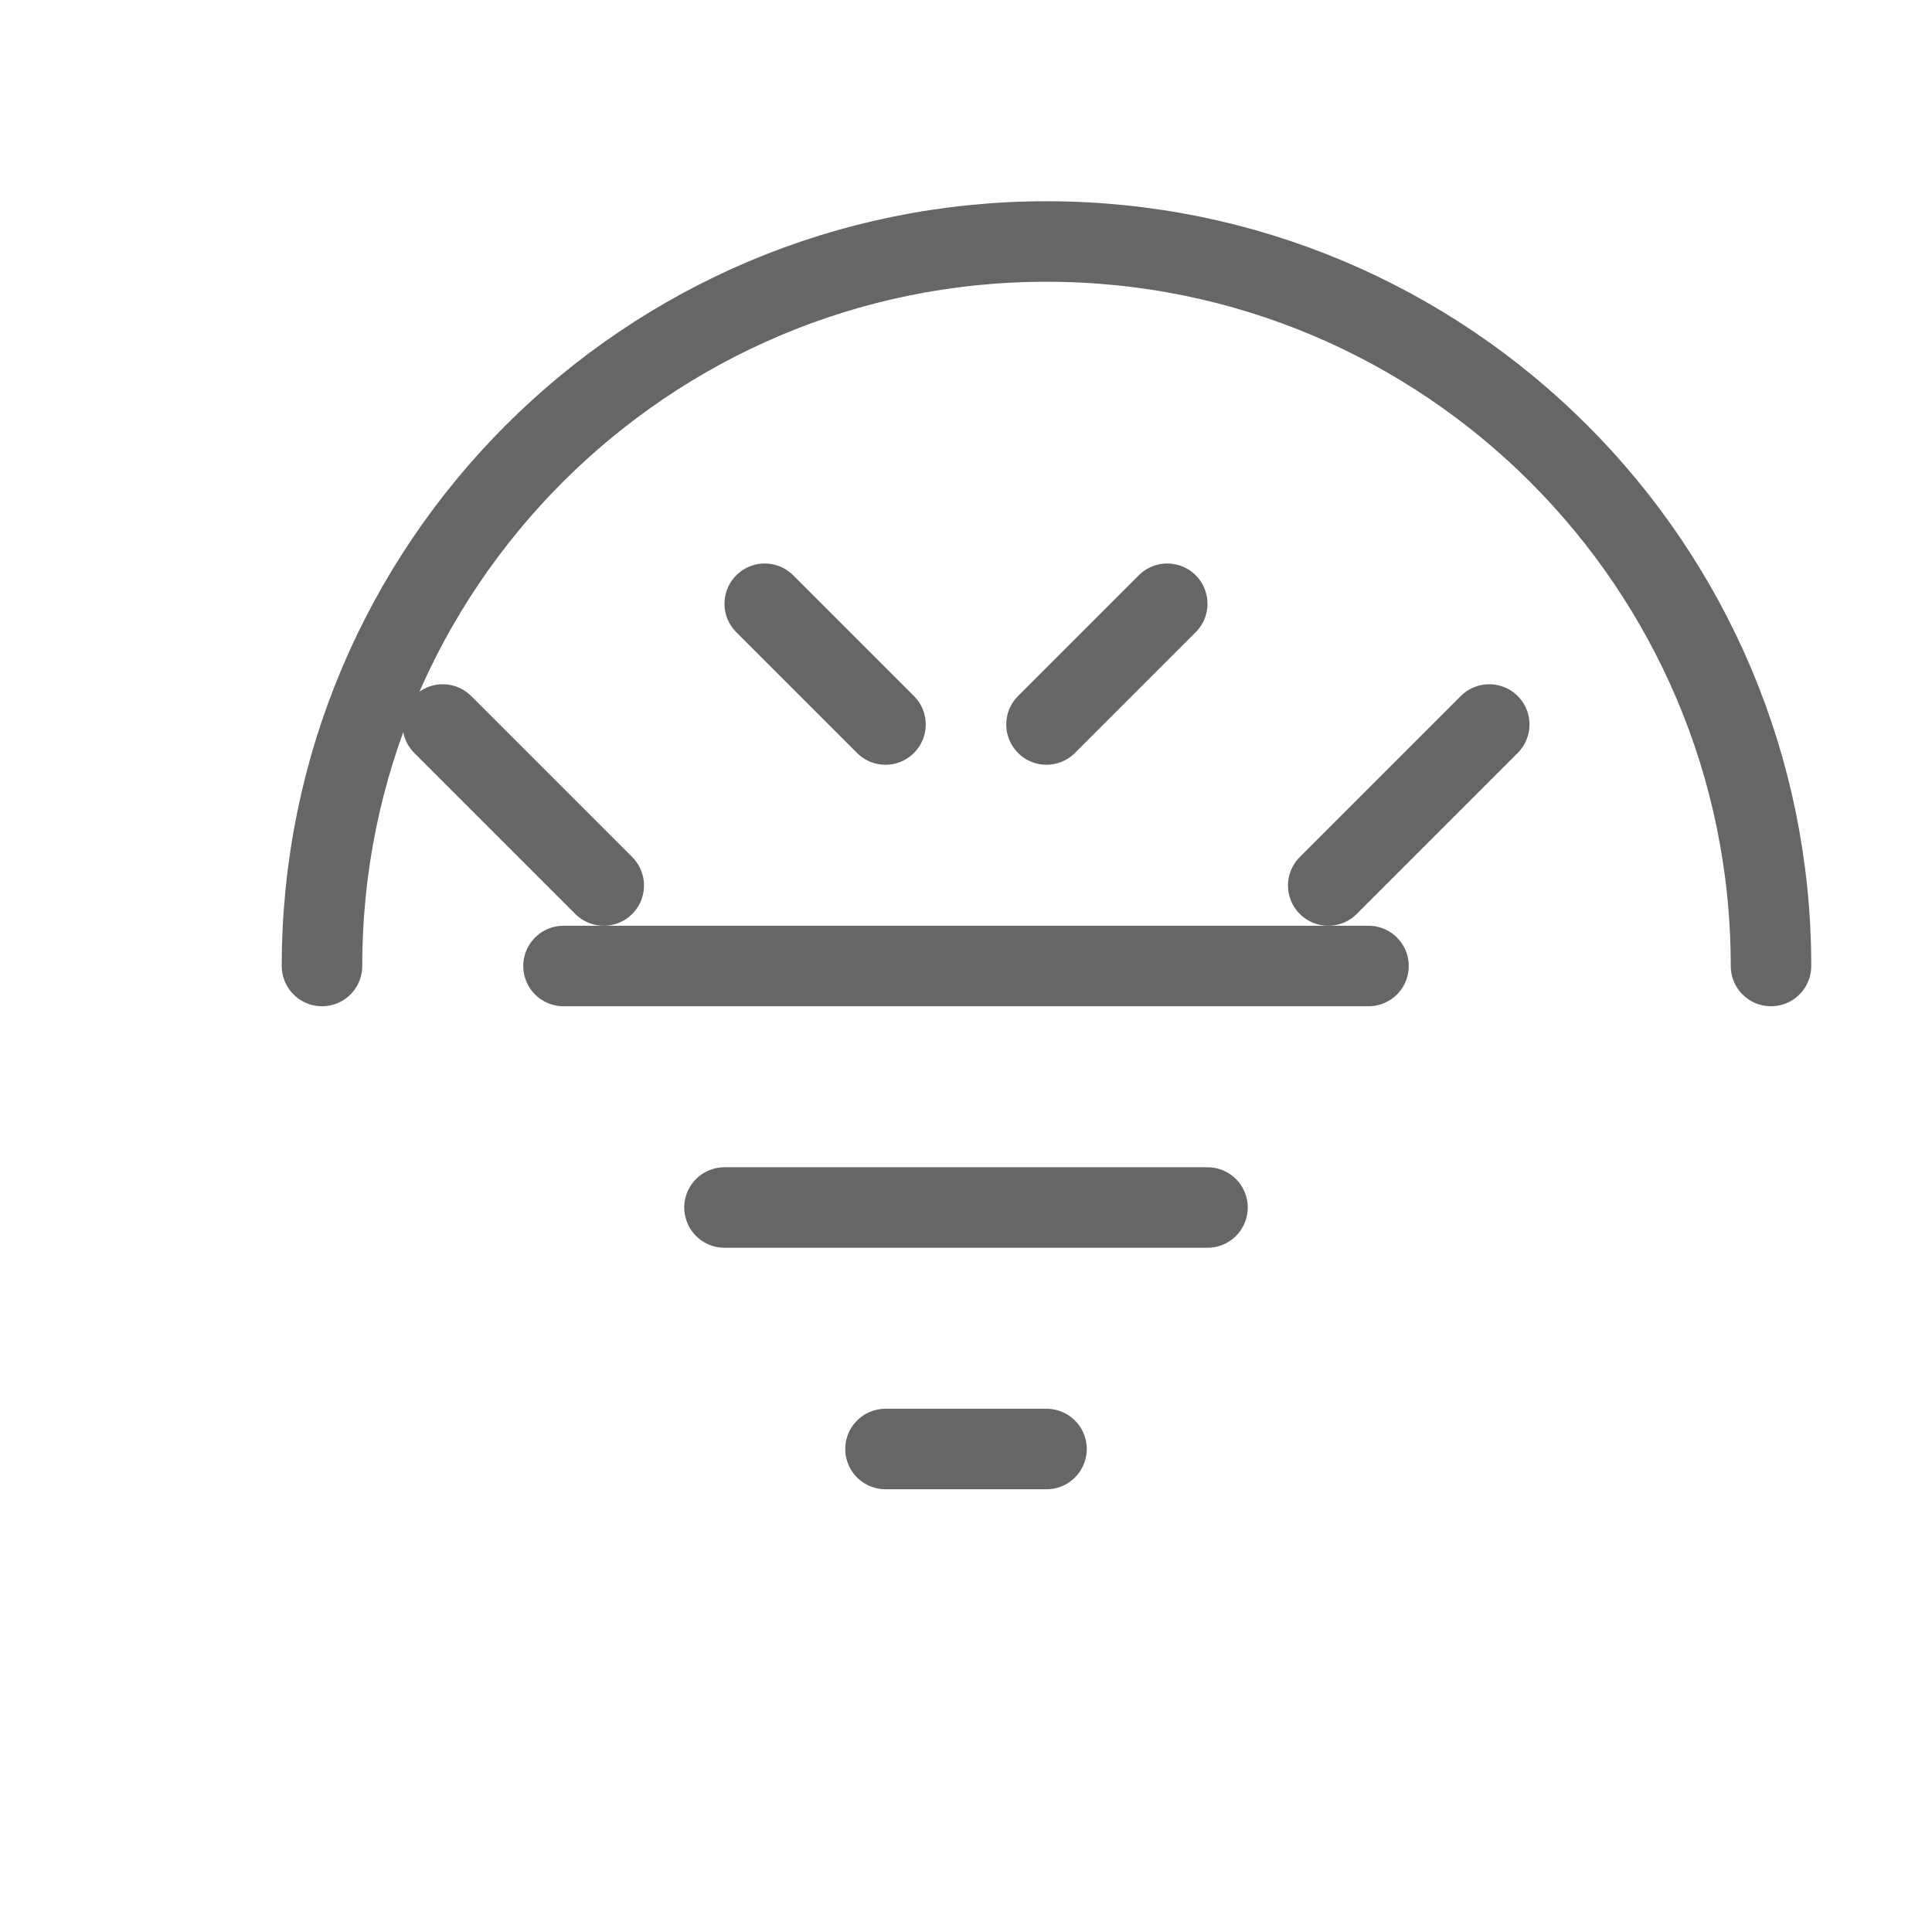 <svg width="48" height="48" viewBox="0 0 48 48" fill="none" xmlns="http://www.w3.org/2000/svg">
  <path d="M8 24C8 14.059 16.059 6 26 6V6C35.941 6 44 14.059 44 24" stroke="#666666" stroke-width="2" stroke-linecap="round"/>
  <path d="M14 24H34" stroke="#666666" stroke-width="2" stroke-linecap="round"/>
  <path d="M18 30H30" stroke="#666666" stroke-width="2" stroke-linecap="round"/>
  <path d="M22 36H26" stroke="#666666" stroke-width="2" stroke-linecap="round"/>
  <path d="M11 18L15 22" stroke="#666666" stroke-width="2" stroke-linecap="round"/>
  <path d="M37 18L33 22" stroke="#666666" stroke-width="2" stroke-linecap="round"/>
  <path d="M19 15L22 18" stroke="#666666" stroke-width="2" stroke-linecap="round"/>
  <path d="M29 15L26 18" stroke="#666666" stroke-width="2" stroke-linecap="round"/>
</svg>